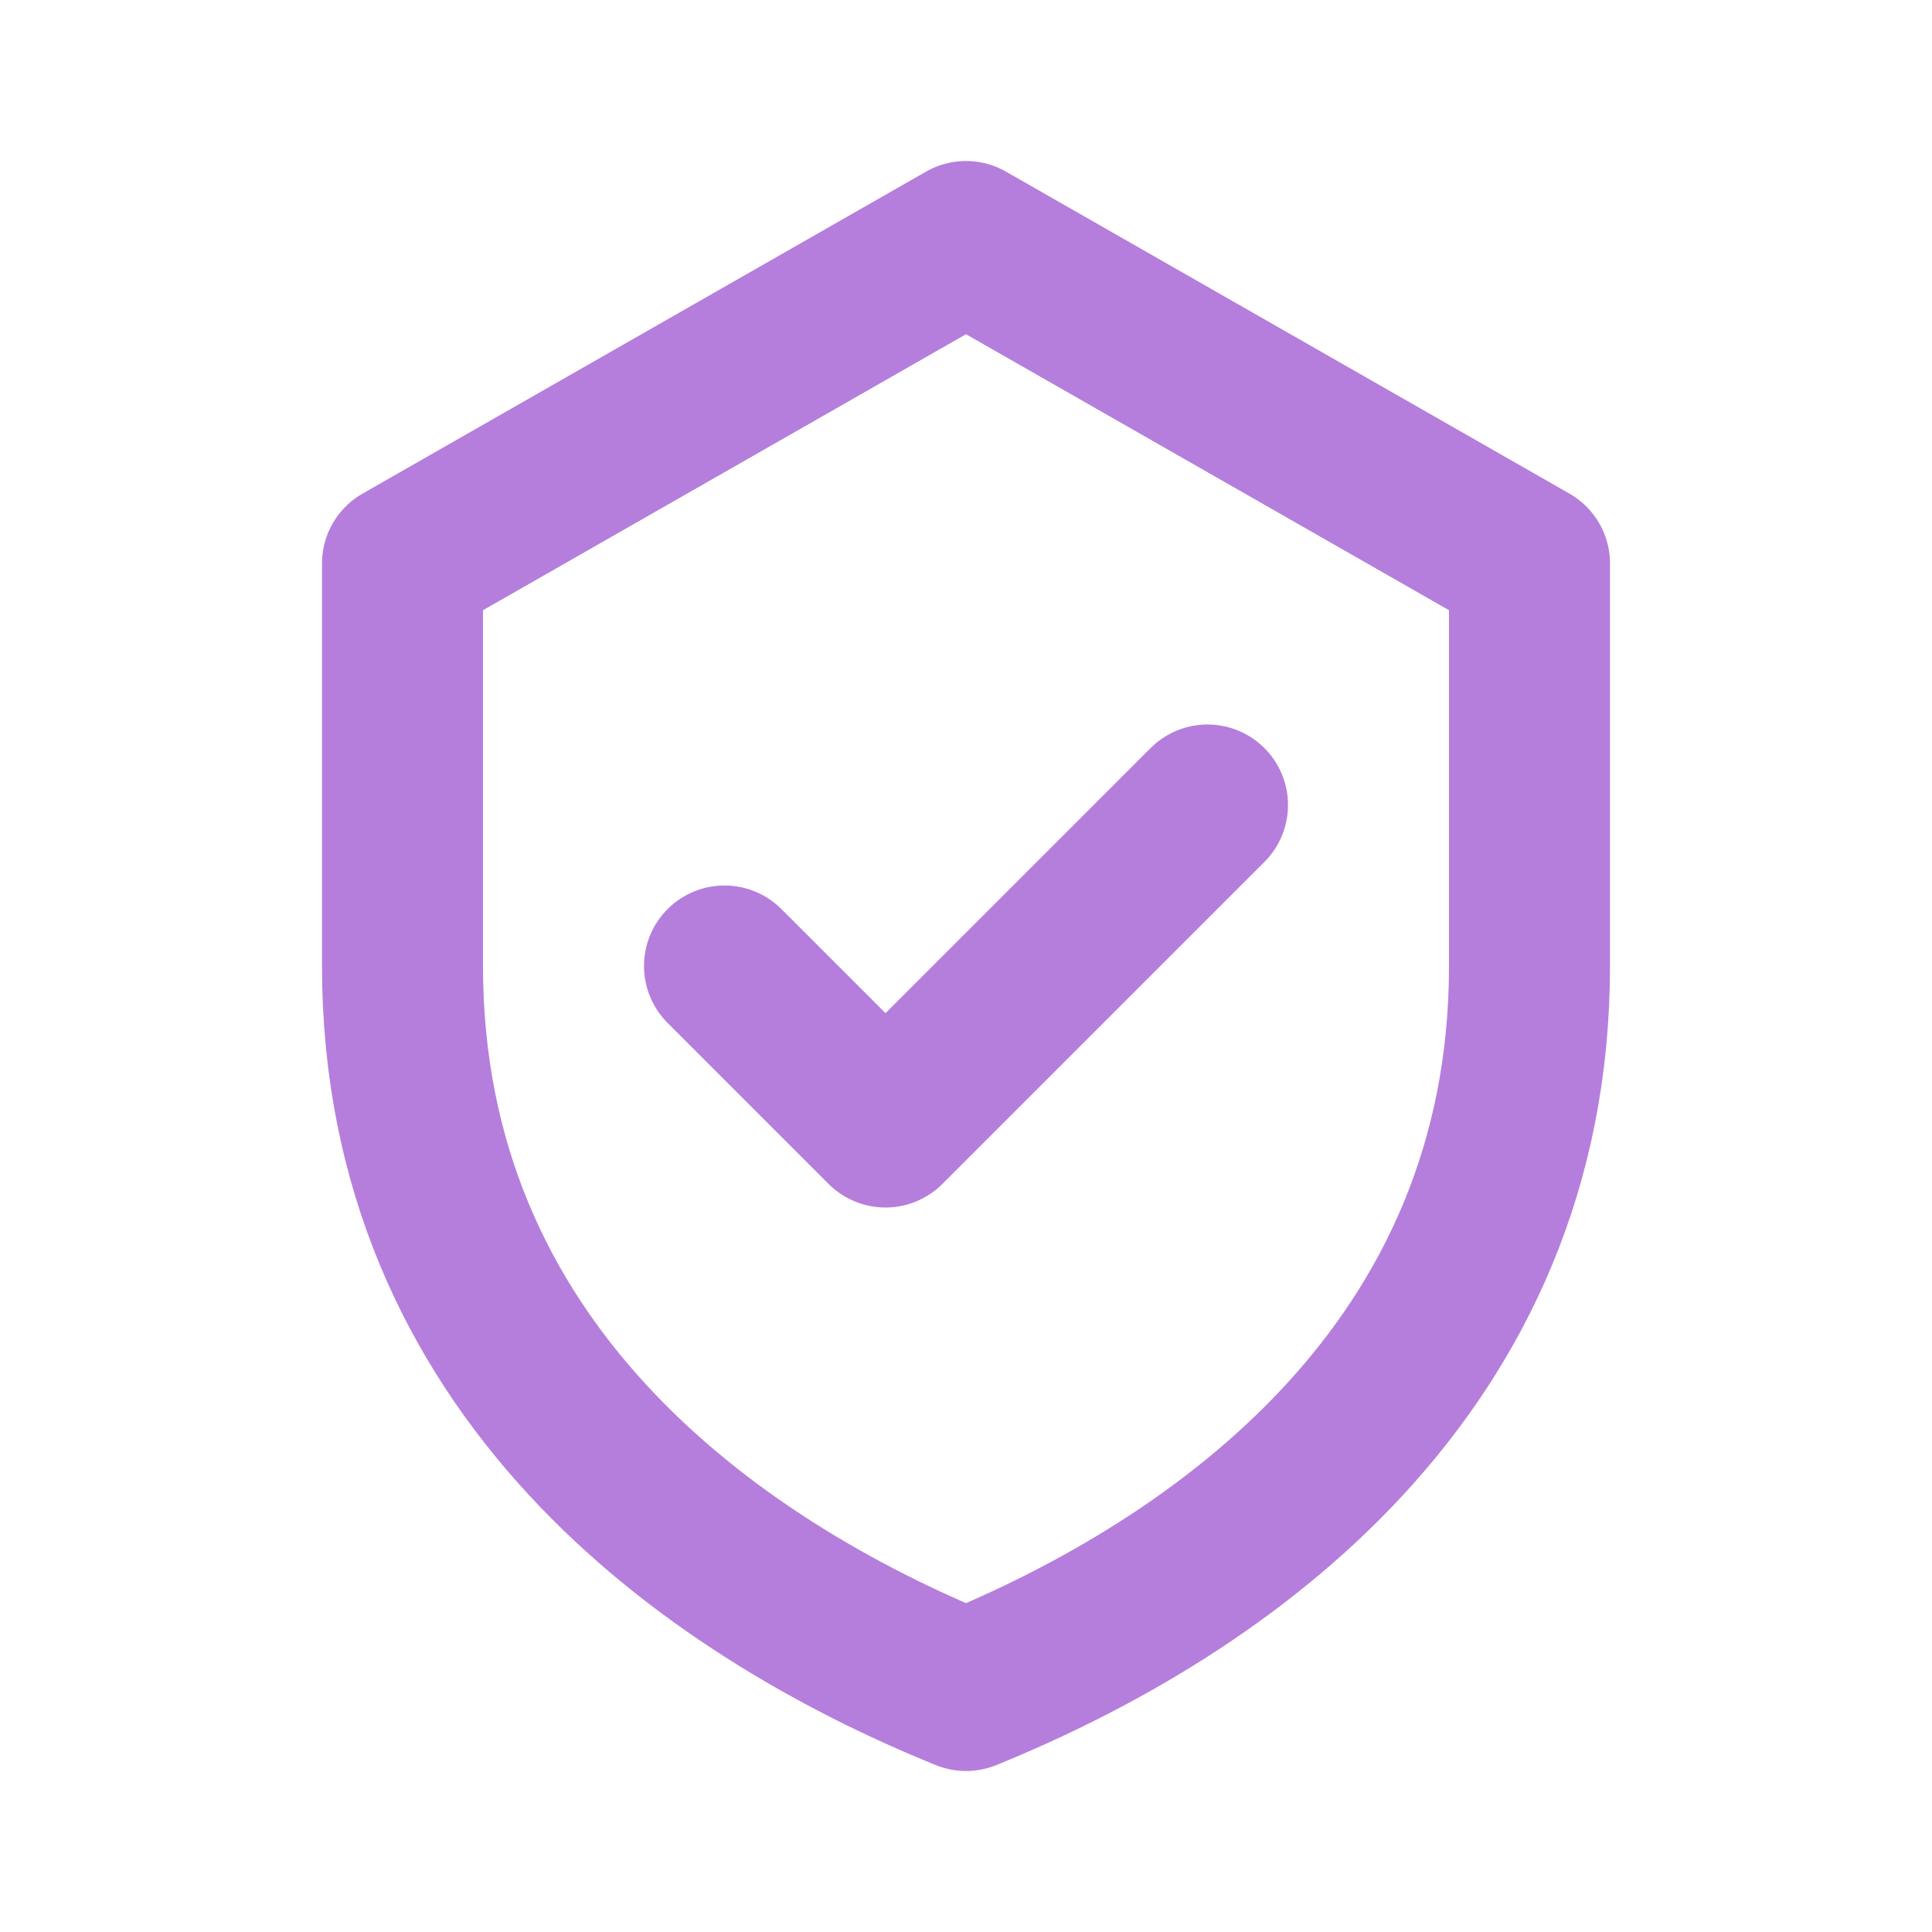 <svg aria-label="Shield Check" stroke-linejoin="round" stroke-linecap="round" stroke-width="2" stroke="#B57EDC" fill="none" height="96" width="96" viewBox="0 0 24 24" xmlns="http://www.w3.org/2000/svg">
  <path d="M12 3 19 7v5c0 5-3.8 7.7-7 9-3.2-1.3-7-4-7-9V7l7-4z"></path>
  <path d="M9 12l2 2 4-4"></path>
</svg>